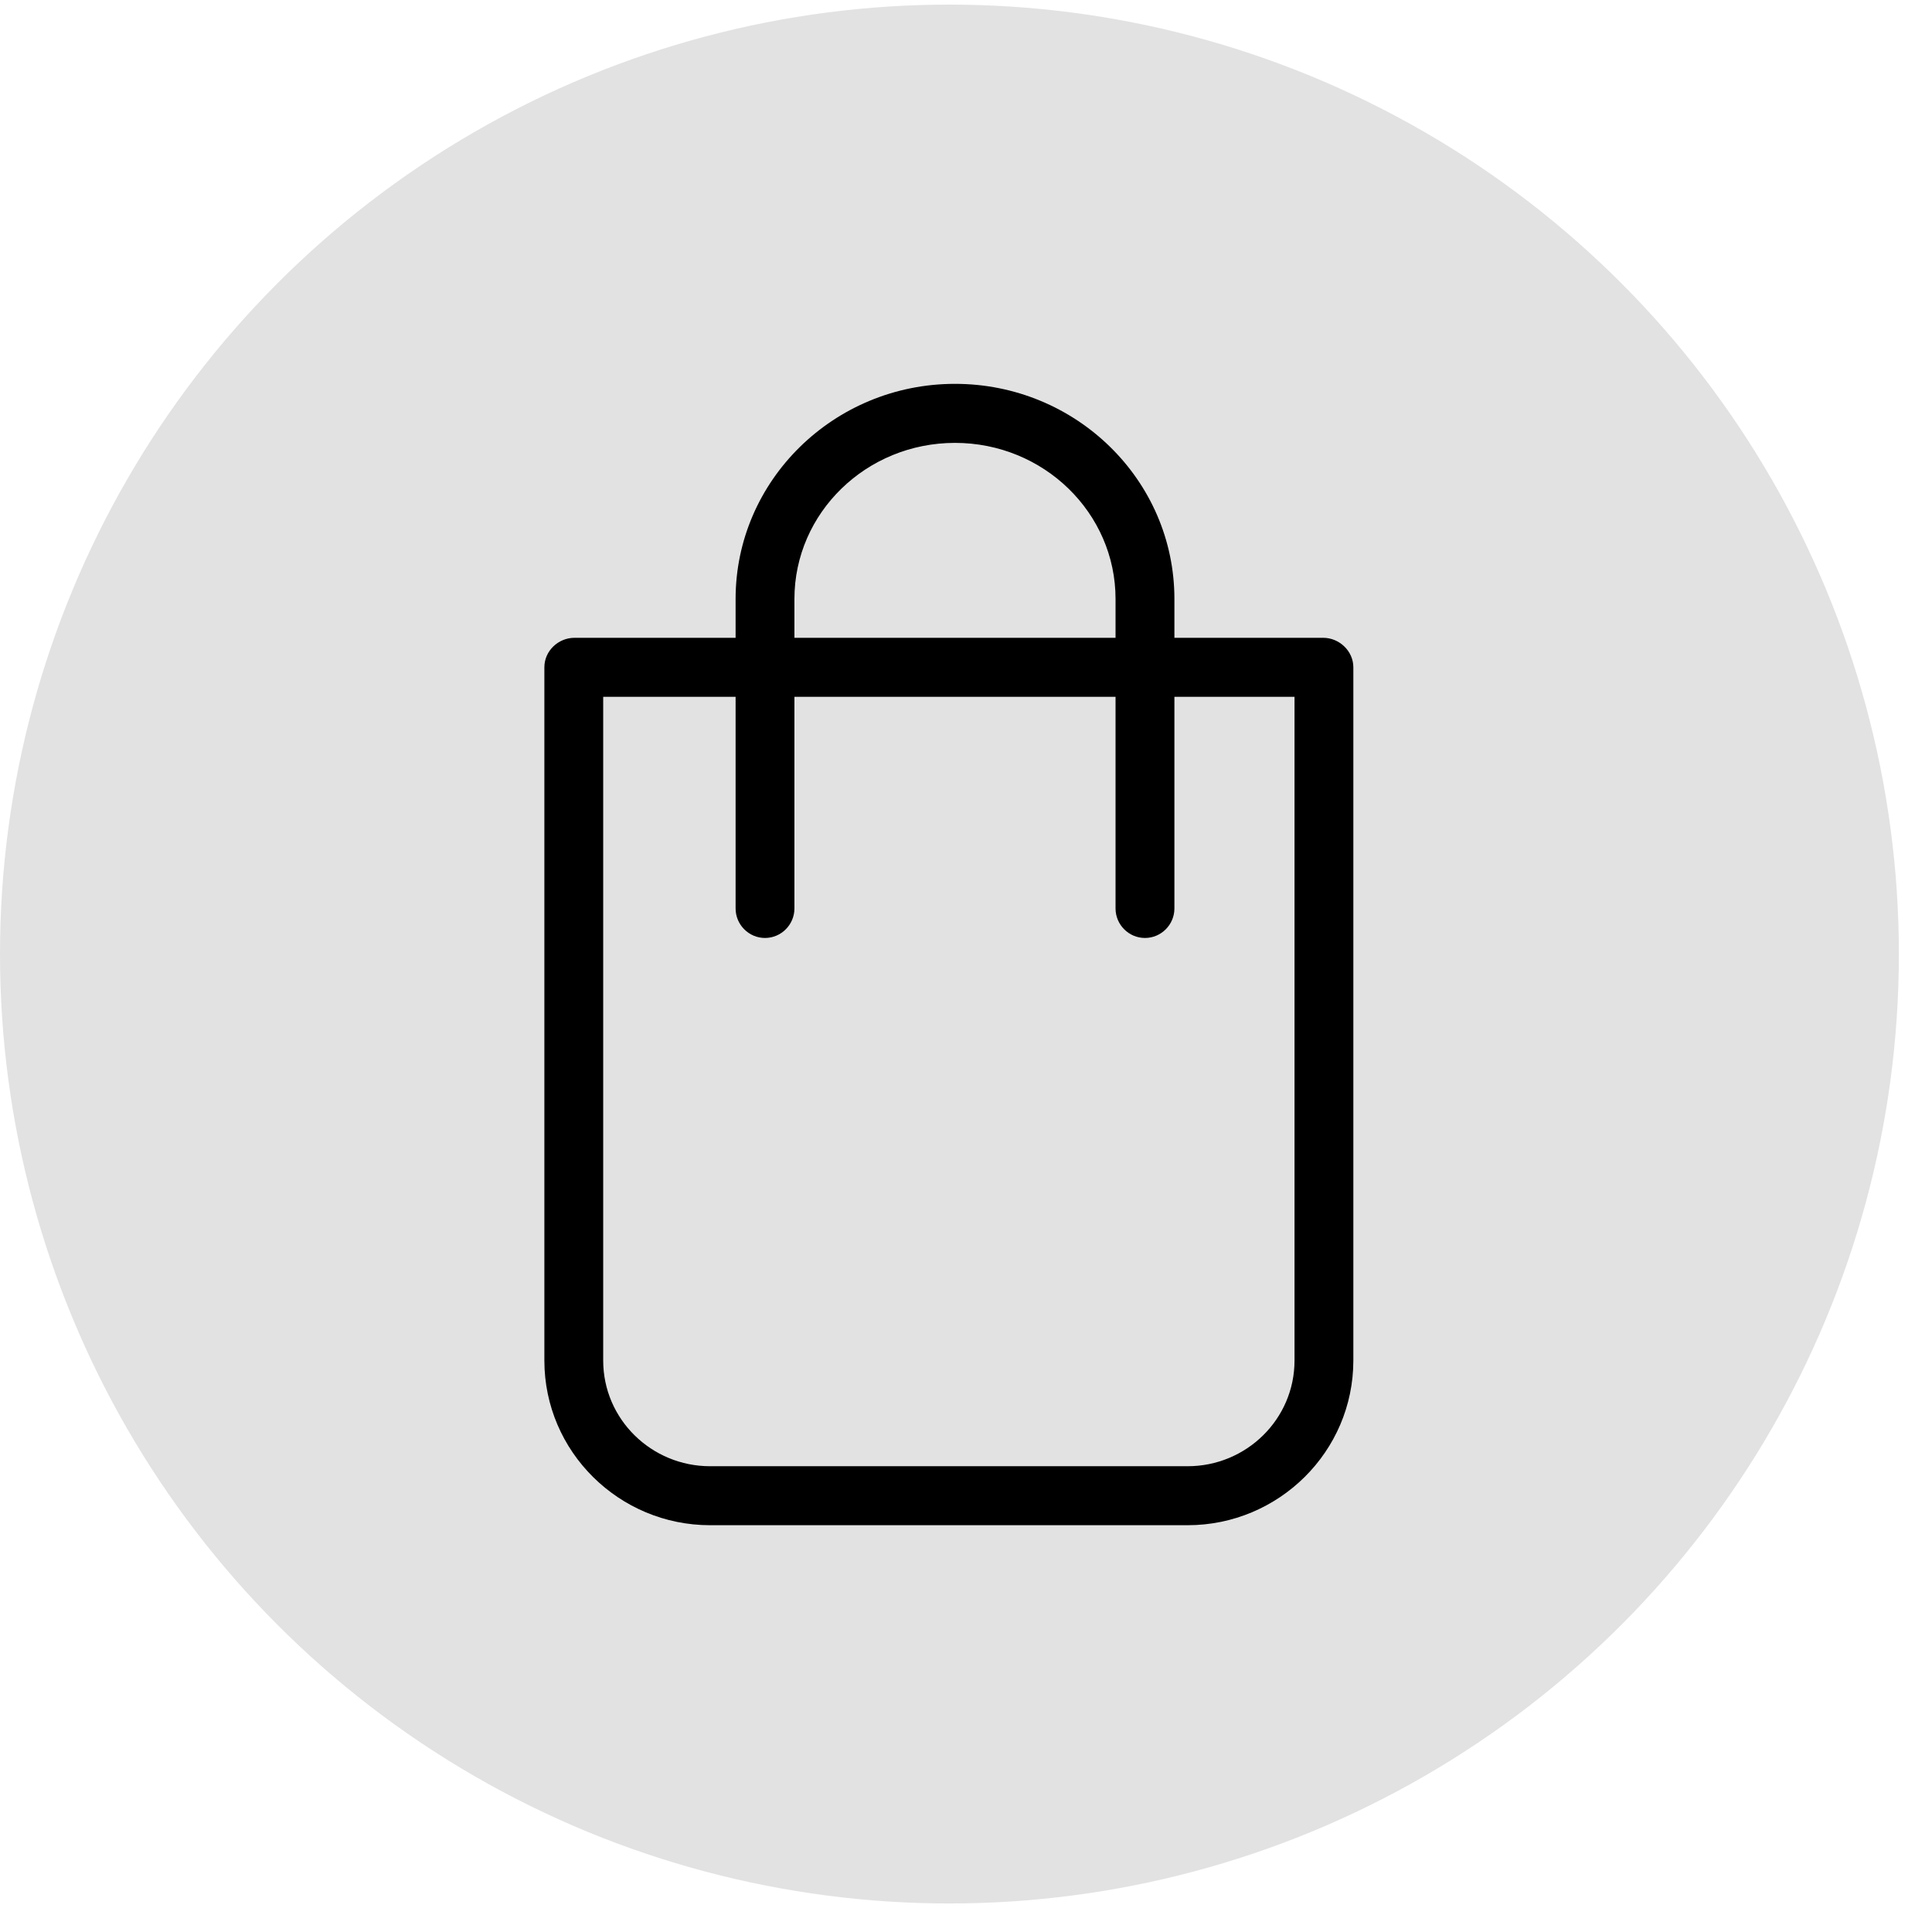 <?xml version="1.0" encoding="UTF-8"?> <svg xmlns="http://www.w3.org/2000/svg" width="47" height="47" viewBox="0 0 47 47" fill="none"><circle cx="23.097" cy="23.209" r="23.097" fill="#E2E2E2"></circle><g clip-path="url(#clip0_47_476)"><g clip-path="url(#clip1_47_476)"><path d="M17.274 37.104H28.892C31.104 37.104 32.923 35.316 32.923 33.097V16.233C32.923 15.839 32.583 15.516 32.19 15.516H28.57V14.571C28.57 11.682 26.178 9.338 23.232 9.338C20.286 9.338 17.895 11.688 17.895 14.571V15.516H13.976C13.583 15.516 13.243 15.833 13.243 16.233V33.097C13.243 35.316 15.062 37.104 17.274 37.104ZM19.326 14.571C19.326 12.478 21.073 10.774 23.232 10.774C25.391 10.774 27.138 12.478 27.138 14.571V15.516H19.326V14.571ZM14.674 16.951H17.895V22.1C17.895 22.495 18.217 22.818 18.61 22.818C19.004 22.818 19.326 22.495 19.326 22.1V16.951H27.138V22.1C27.138 22.495 27.46 22.818 27.854 22.818C28.248 22.818 28.57 22.495 28.57 22.1V16.951H31.492V33.097C31.492 34.527 30.317 35.669 28.892 35.669H17.274C15.849 35.669 14.674 34.527 14.674 33.097V16.951Z" fill="black"></path></g></g><defs><clipPath id="clip0_47_476"><rect width="28.31" height="27.9" fill="white" transform="translate(8.942 9.259)"></rect></clipPath><clipPath id="clip1_47_476"><rect width="19.999" height="27.9" fill="white" transform="translate(13.098 9.259)"></rect></clipPath></defs></svg> 